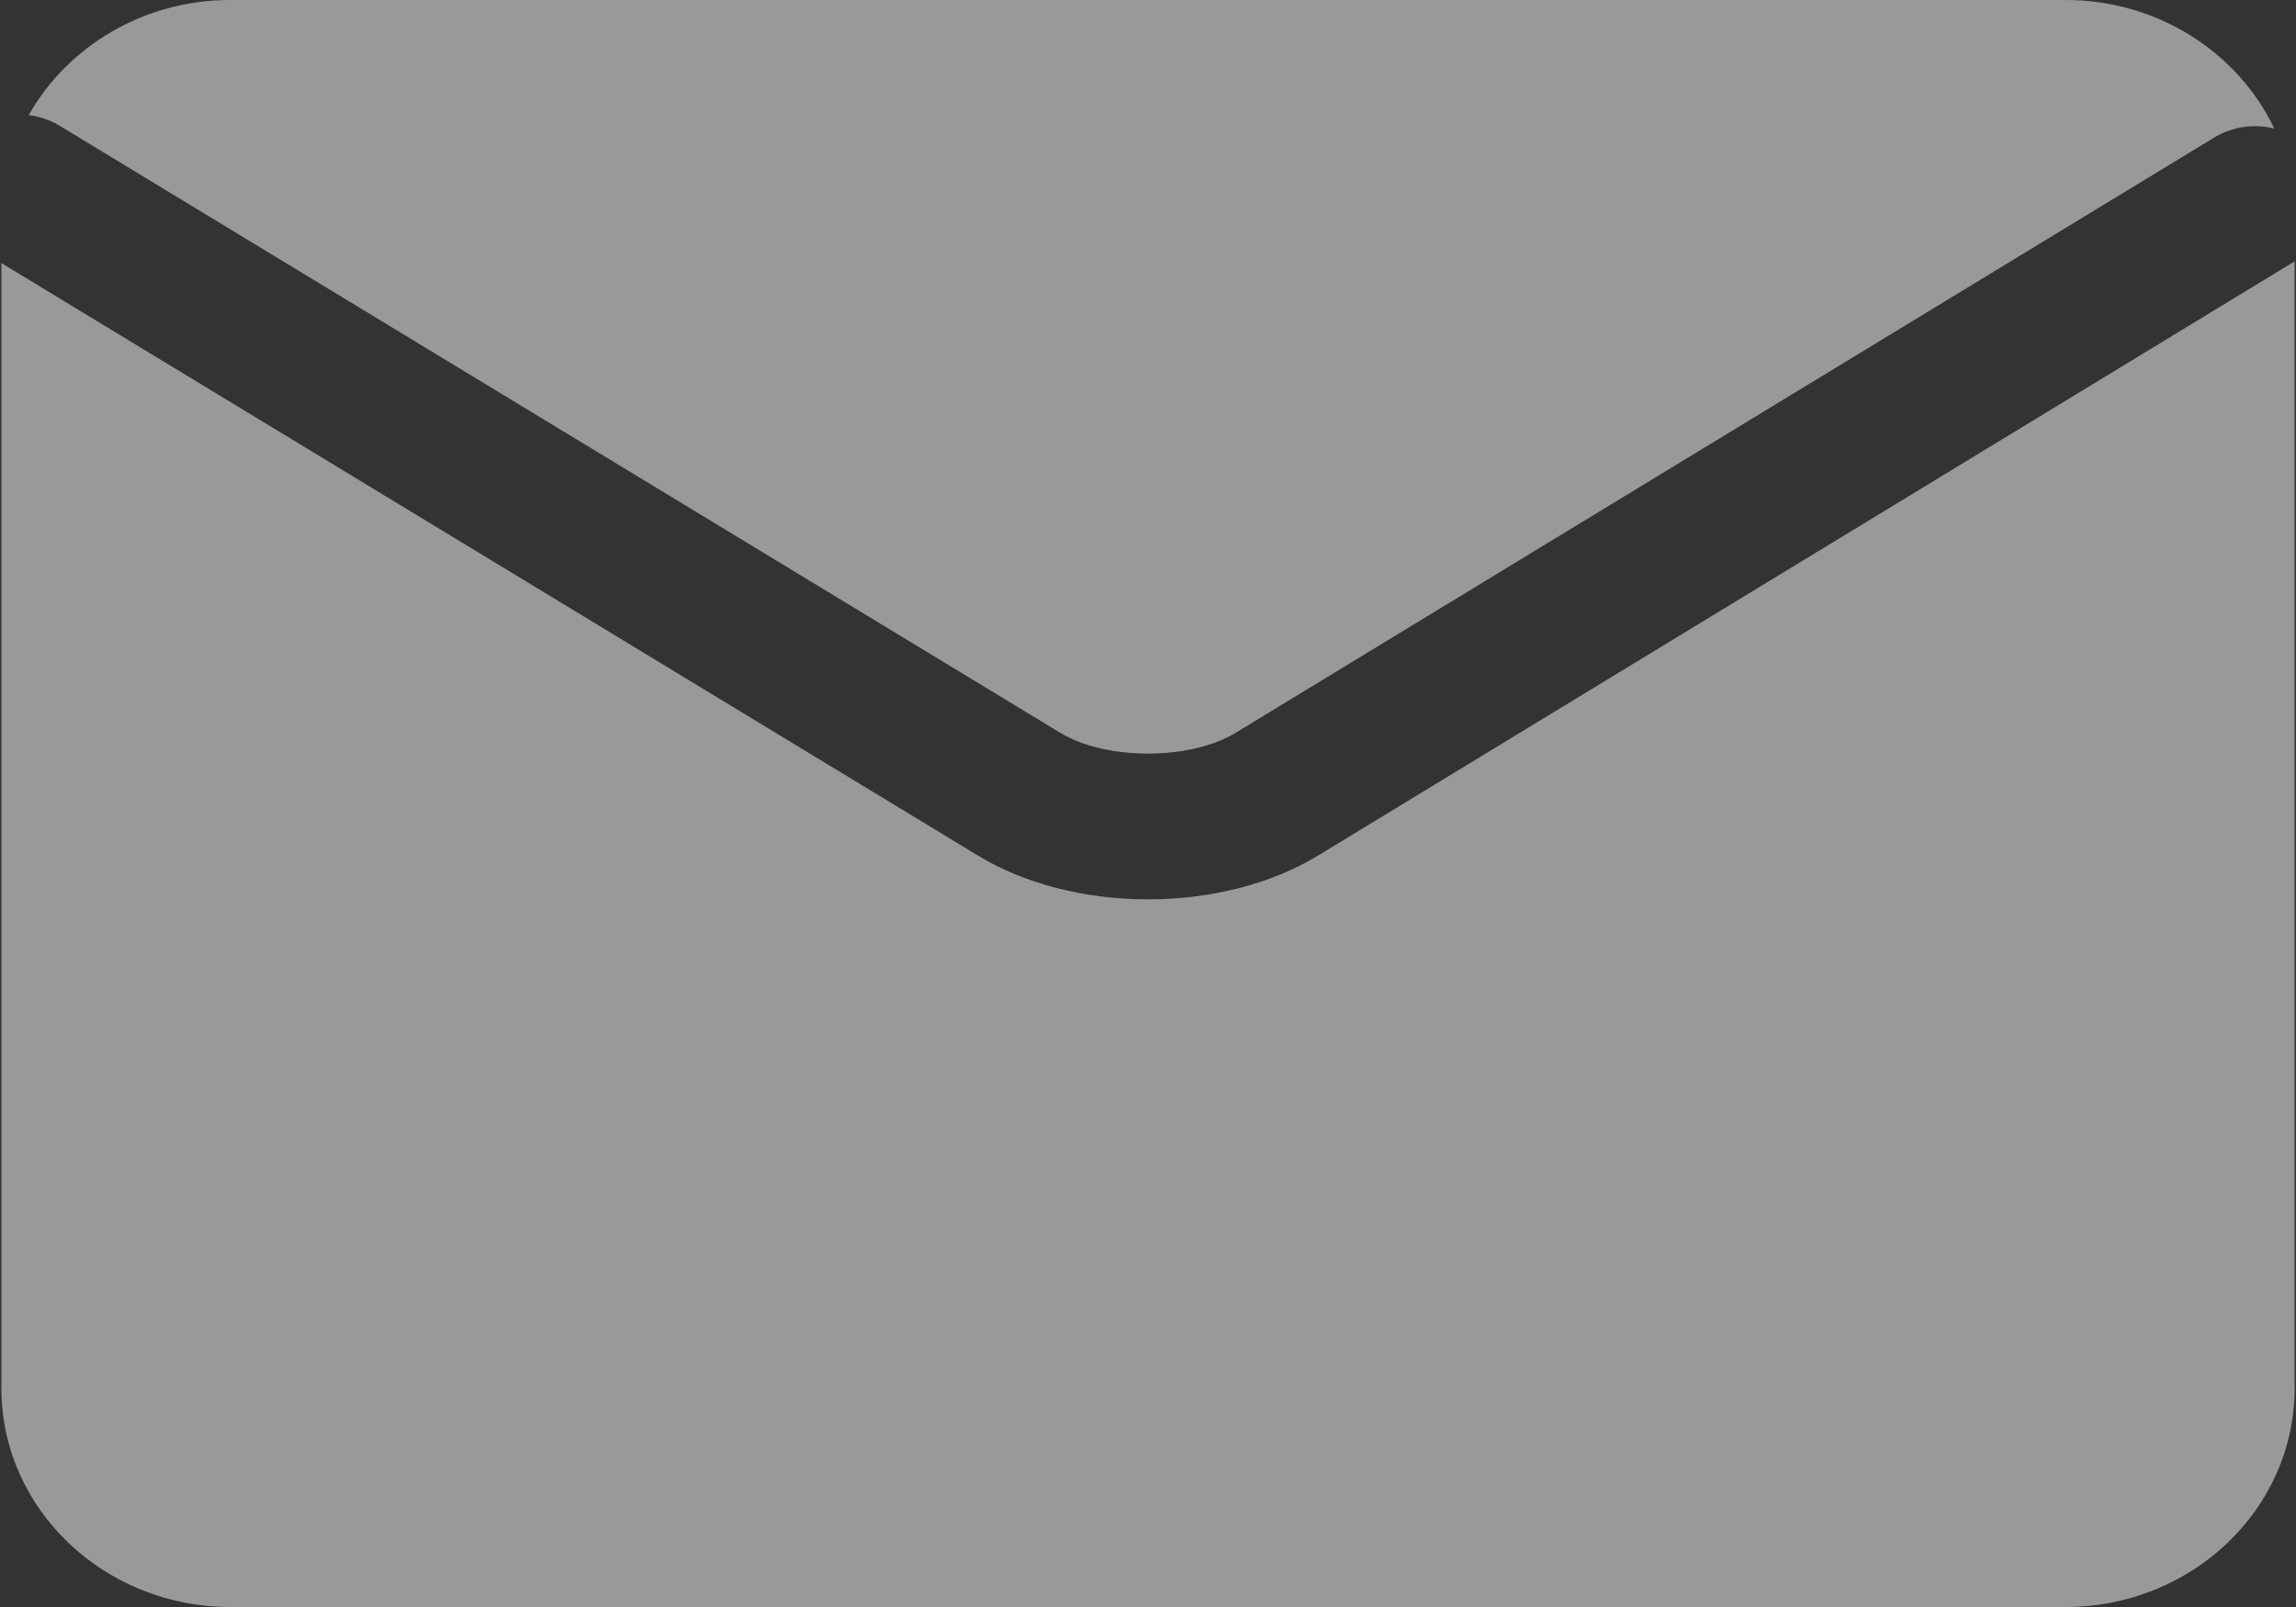 <svg 
 xmlns="http://www.w3.org/2000/svg"
 xmlns:xlink="http://www.w3.org/1999/xlink"
 width="20px" height="14px">
<rect width="100%" height="100%" fill="#333333" stroke="none"/>
<path fill-rule="evenodd"  opacity="0.502" fill="rgb(255, 255, 255)"
 d="M17.993,14.000 L2.006,14.000 C0.907,14.000 0.012,13.146 0.012,12.095 L0.012,2.292 L8.521,7.455 C8.925,7.700 9.450,7.835 10.000,7.835 C10.550,7.835 11.075,7.700 11.479,7.455 L19.988,2.277 L19.988,12.095 C19.988,13.146 19.093,14.000 17.993,14.000 ZM19.286,1.199 L10.765,6.383 C10.365,6.626 9.635,6.626 9.234,6.383 L0.522,1.097 C0.437,1.045 0.344,1.014 0.250,1.003 C0.587,0.406 1.248,-0.000 2.006,-0.000 L17.993,-0.000 C18.800,-0.000 19.497,0.460 19.811,1.120 C19.638,1.077 19.448,1.100 19.286,1.199 Z"/>
</svg>
